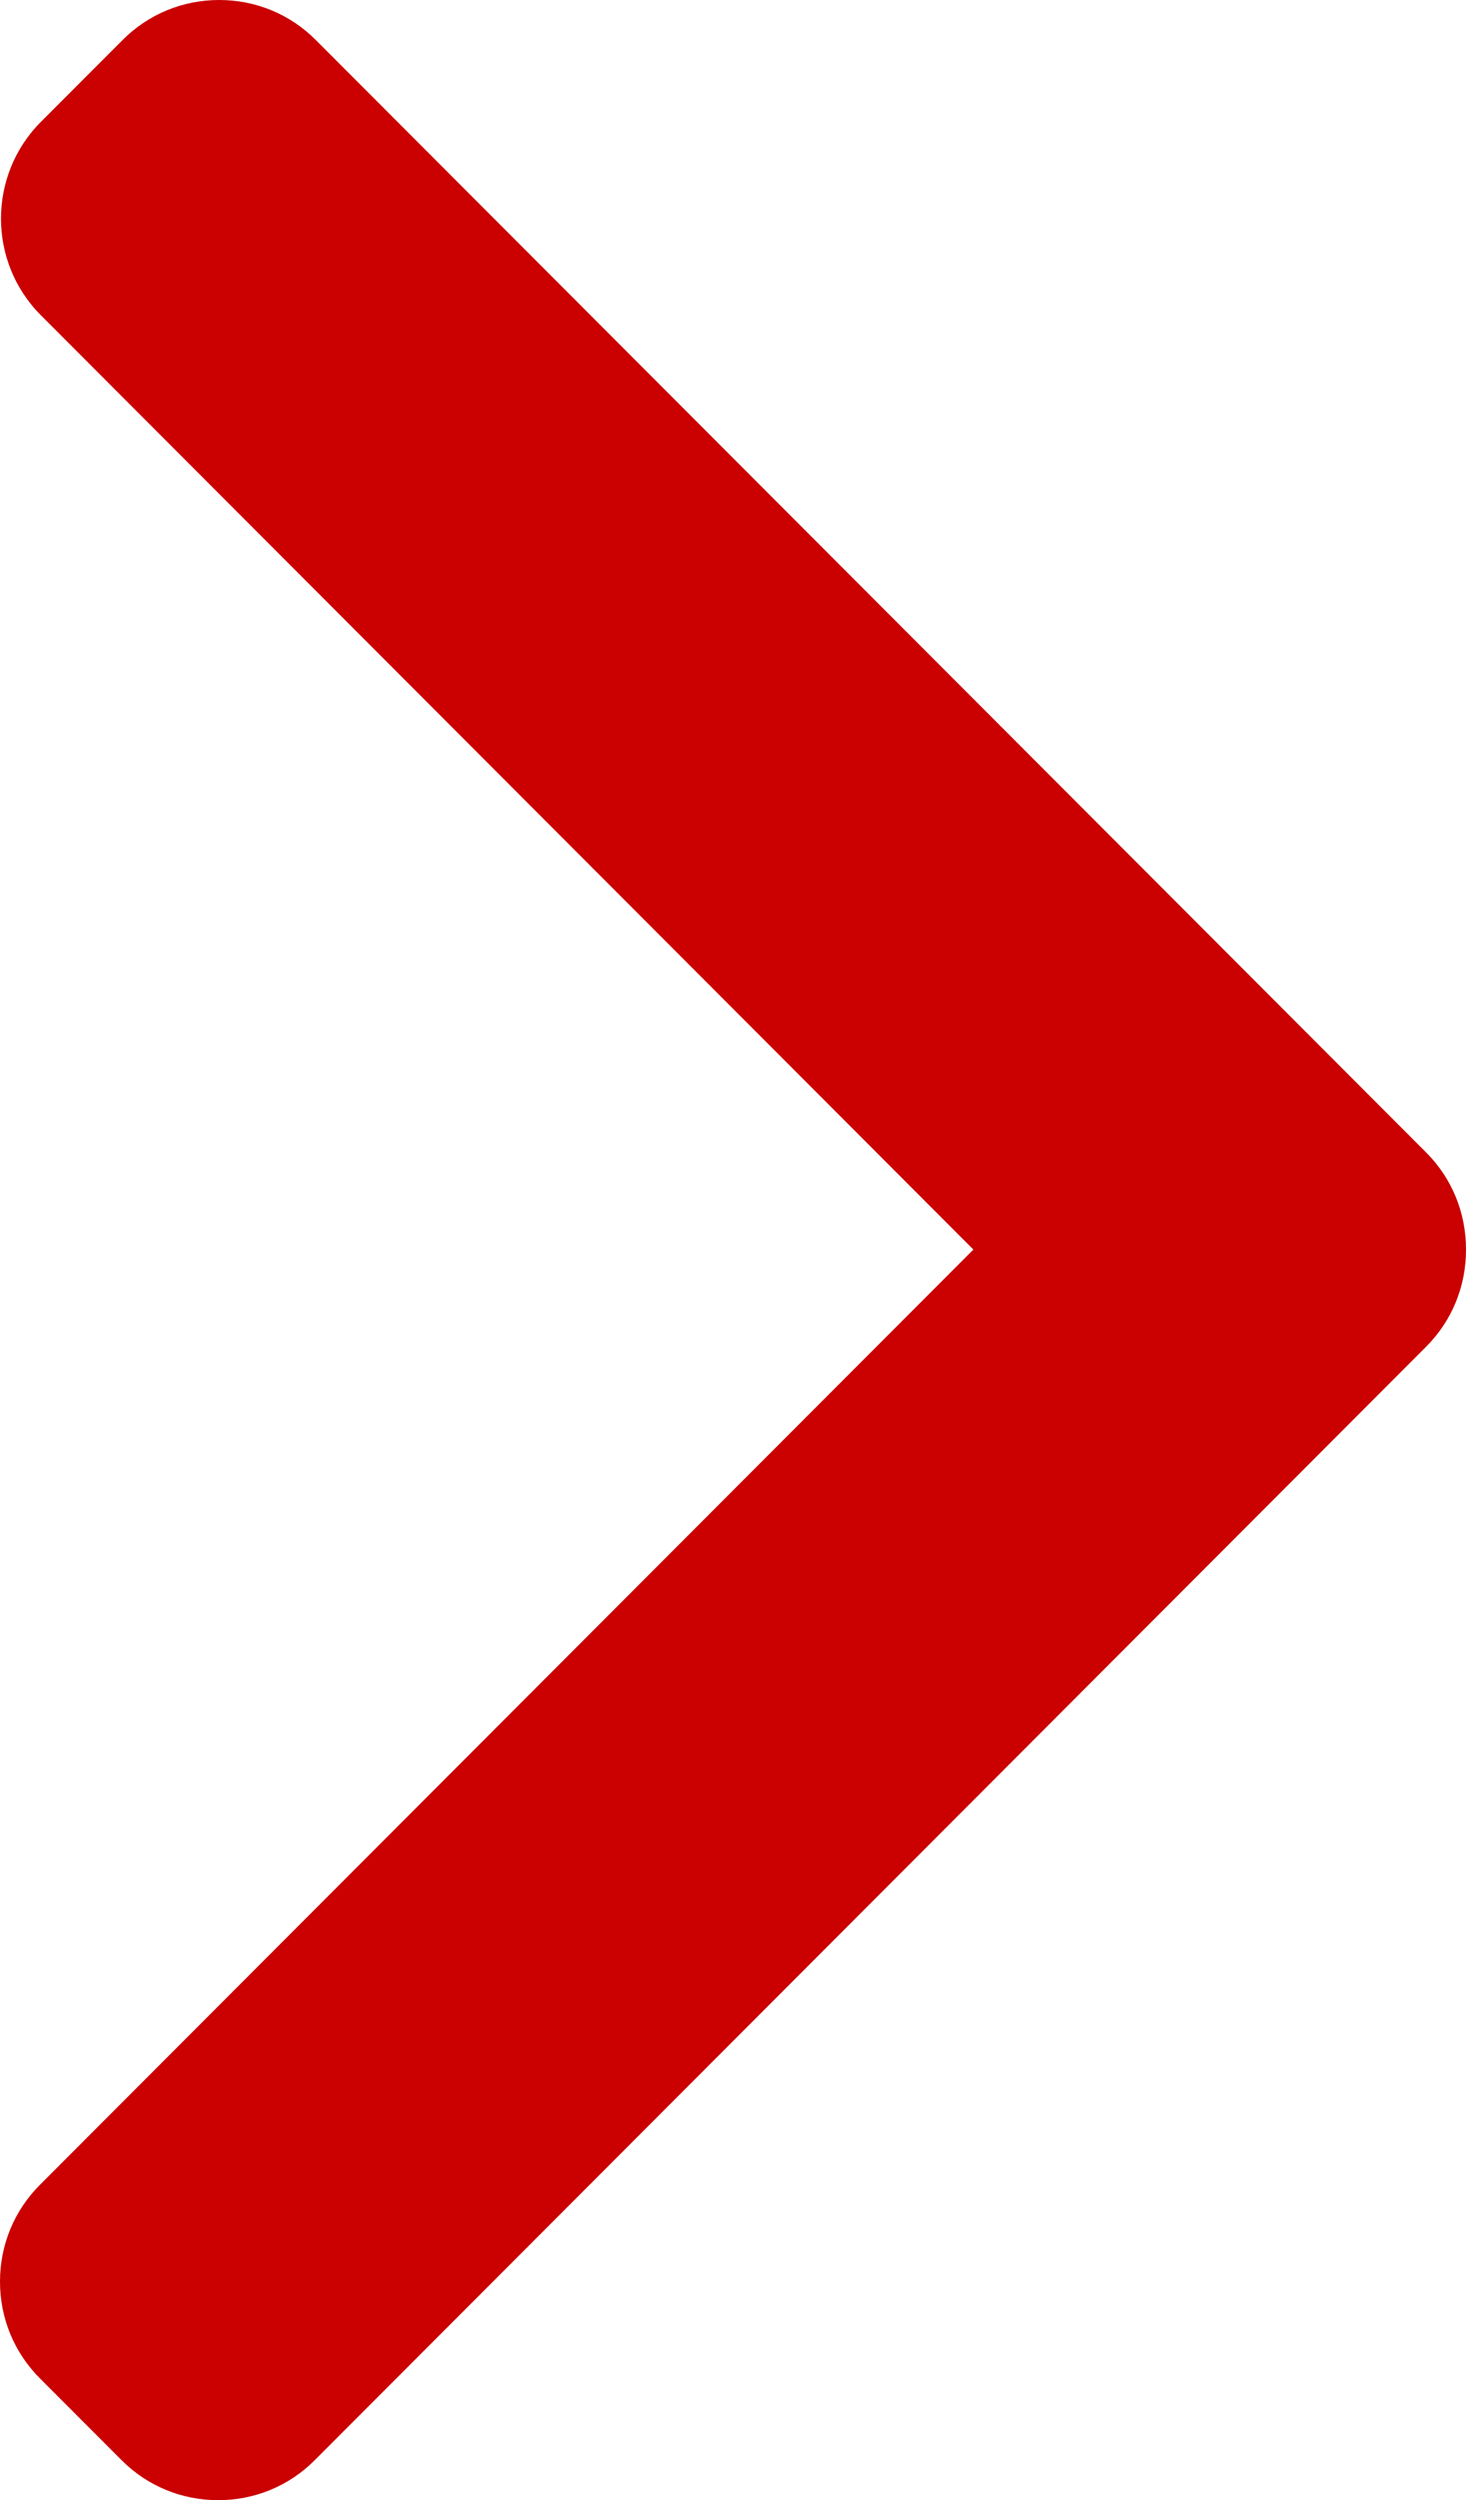 <?xml version="1.0" encoding="UTF-8"?>
<svg width="122px" height="208px" viewBox="0 0 122 208" version="1.1" xmlns="http://www.w3.org/2000/svg" xmlns:xlink="http://www.w3.org/1999/xlink">
    <!-- Generator: Sketch 64 (93537) - https://sketch.com -->
    <title>arrow_head</title>
    <desc>Created with Sketch.</desc>
    <g id="Page-1" stroke="none" stroke-width="1" fill="none" fill-rule="evenodd">
        <g id="arrow_head" fill="#CB0000" fill-rule="nonzero">
            <path d="M118.688,95.884 L26.275,3.323 C24.138,1.18 21.284,0 18.242,0 C15.2,0 12.347,1.18 10.209,3.323 L3.404,10.138 C-1.025,14.578 -1.025,21.796 3.404,26.23 L81.005,103.957 L3.318,181.77 C1.18,183.913 0,186.769 0,189.815 C0,192.863 1.18,195.72 3.318,197.864 L10.123,204.677 C12.262,206.82 15.114,208 18.156,208 C21.198,208 24.052,206.82 26.189,204.677 L118.688,112.032 C120.83,109.882 122.007,107.013 122,103.962 C122.007,100.899 120.83,98.031 118.688,95.884 Z" id="Path"></path>
        </g>
    </g>
</svg>